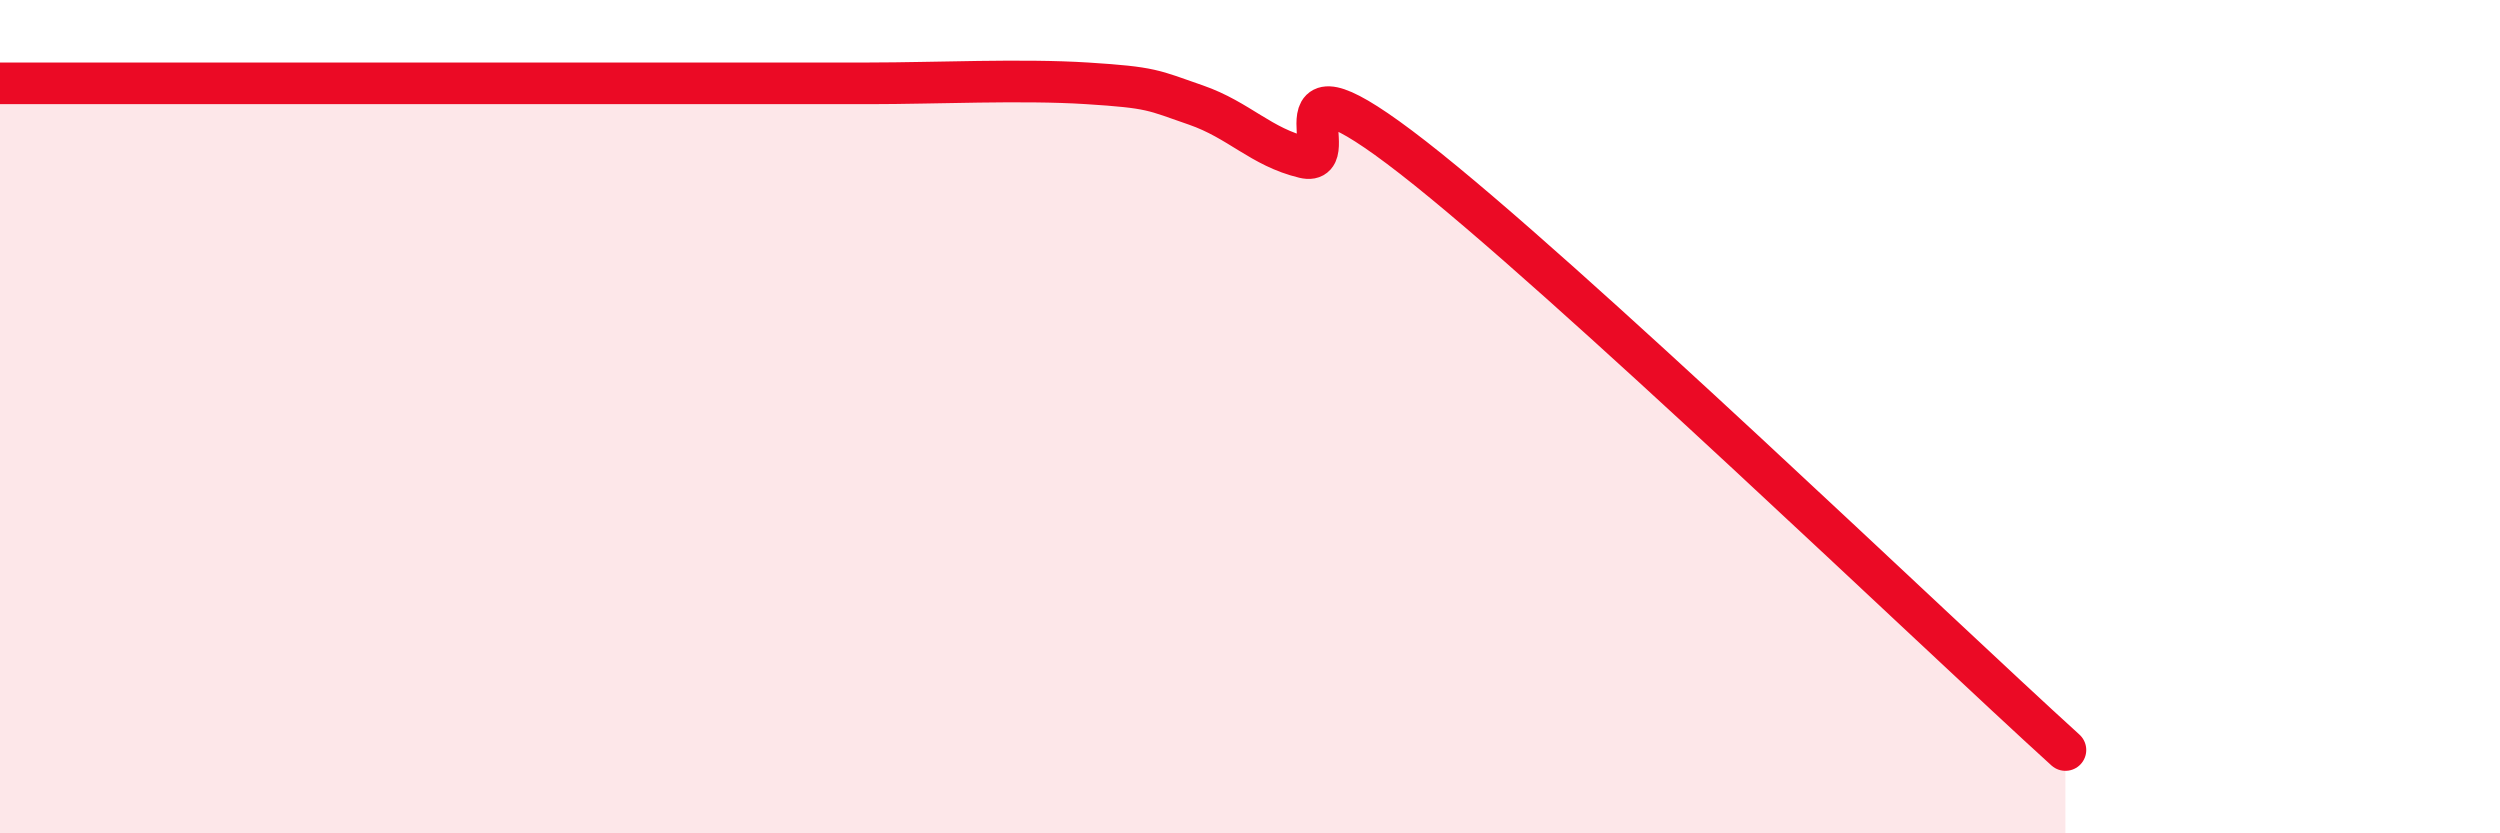 
    <svg width="60" height="20" viewBox="0 0 60 20" xmlns="http://www.w3.org/2000/svg">
      <path
        d="M 0,2 C 0.52,2 1.57,2 2.61,2 C 3.65,2 4.18,2 5.22,2 C 6.26,2 6.79,2 7.83,2 C 8.87,2 9.39,2 10.43,2 C 11.47,2 12,2 13.04,2 C 14.08,2 14.61,2 15.65,2 C 16.69,2 17.22,2 18.26,2 C 19.3,2 19.3,2 20.87,2 C 22.44,2 24.52,1.9 26.09,2 C 27.66,2.1 27.66,2.16 28.7,2.52 C 29.74,2.88 30.26,3.53 31.3,3.78 C 32.34,4.03 30.26,0.94 33.91,3.78 C 37.56,6.62 46.44,15.16 49.57,18L49.57 20L0 20Z"
        fill="#EB0A25"
        opacity="0.1"
        stroke-linecap="round"
        stroke-linejoin="round"
      />
      <path
        d="M 0,2 C 0.52,2 1.57,2 2.61,2 C 3.65,2 4.18,2 5.22,2 C 6.26,2 6.79,2 7.83,2 C 8.87,2 9.39,2 10.43,2 C 11.47,2 12,2 13.04,2 C 14.08,2 14.61,2 15.65,2 C 16.69,2 17.22,2 18.26,2 C 19.3,2 19.3,2 20.87,2 C 22.44,2 24.52,1.9 26.09,2 C 27.66,2.1 27.66,2.16 28.7,2.52 C 29.74,2.88 30.26,3.53 31.3,3.78 C 32.34,4.03 30.26,0.94 33.91,3.78 C 37.56,6.62 46.44,15.16 49.57,18"
        stroke="#EB0A25"
        stroke-width="1"
        fill="none"
        stroke-linecap="round"
        stroke-linejoin="round"
      />
    </svg>
  